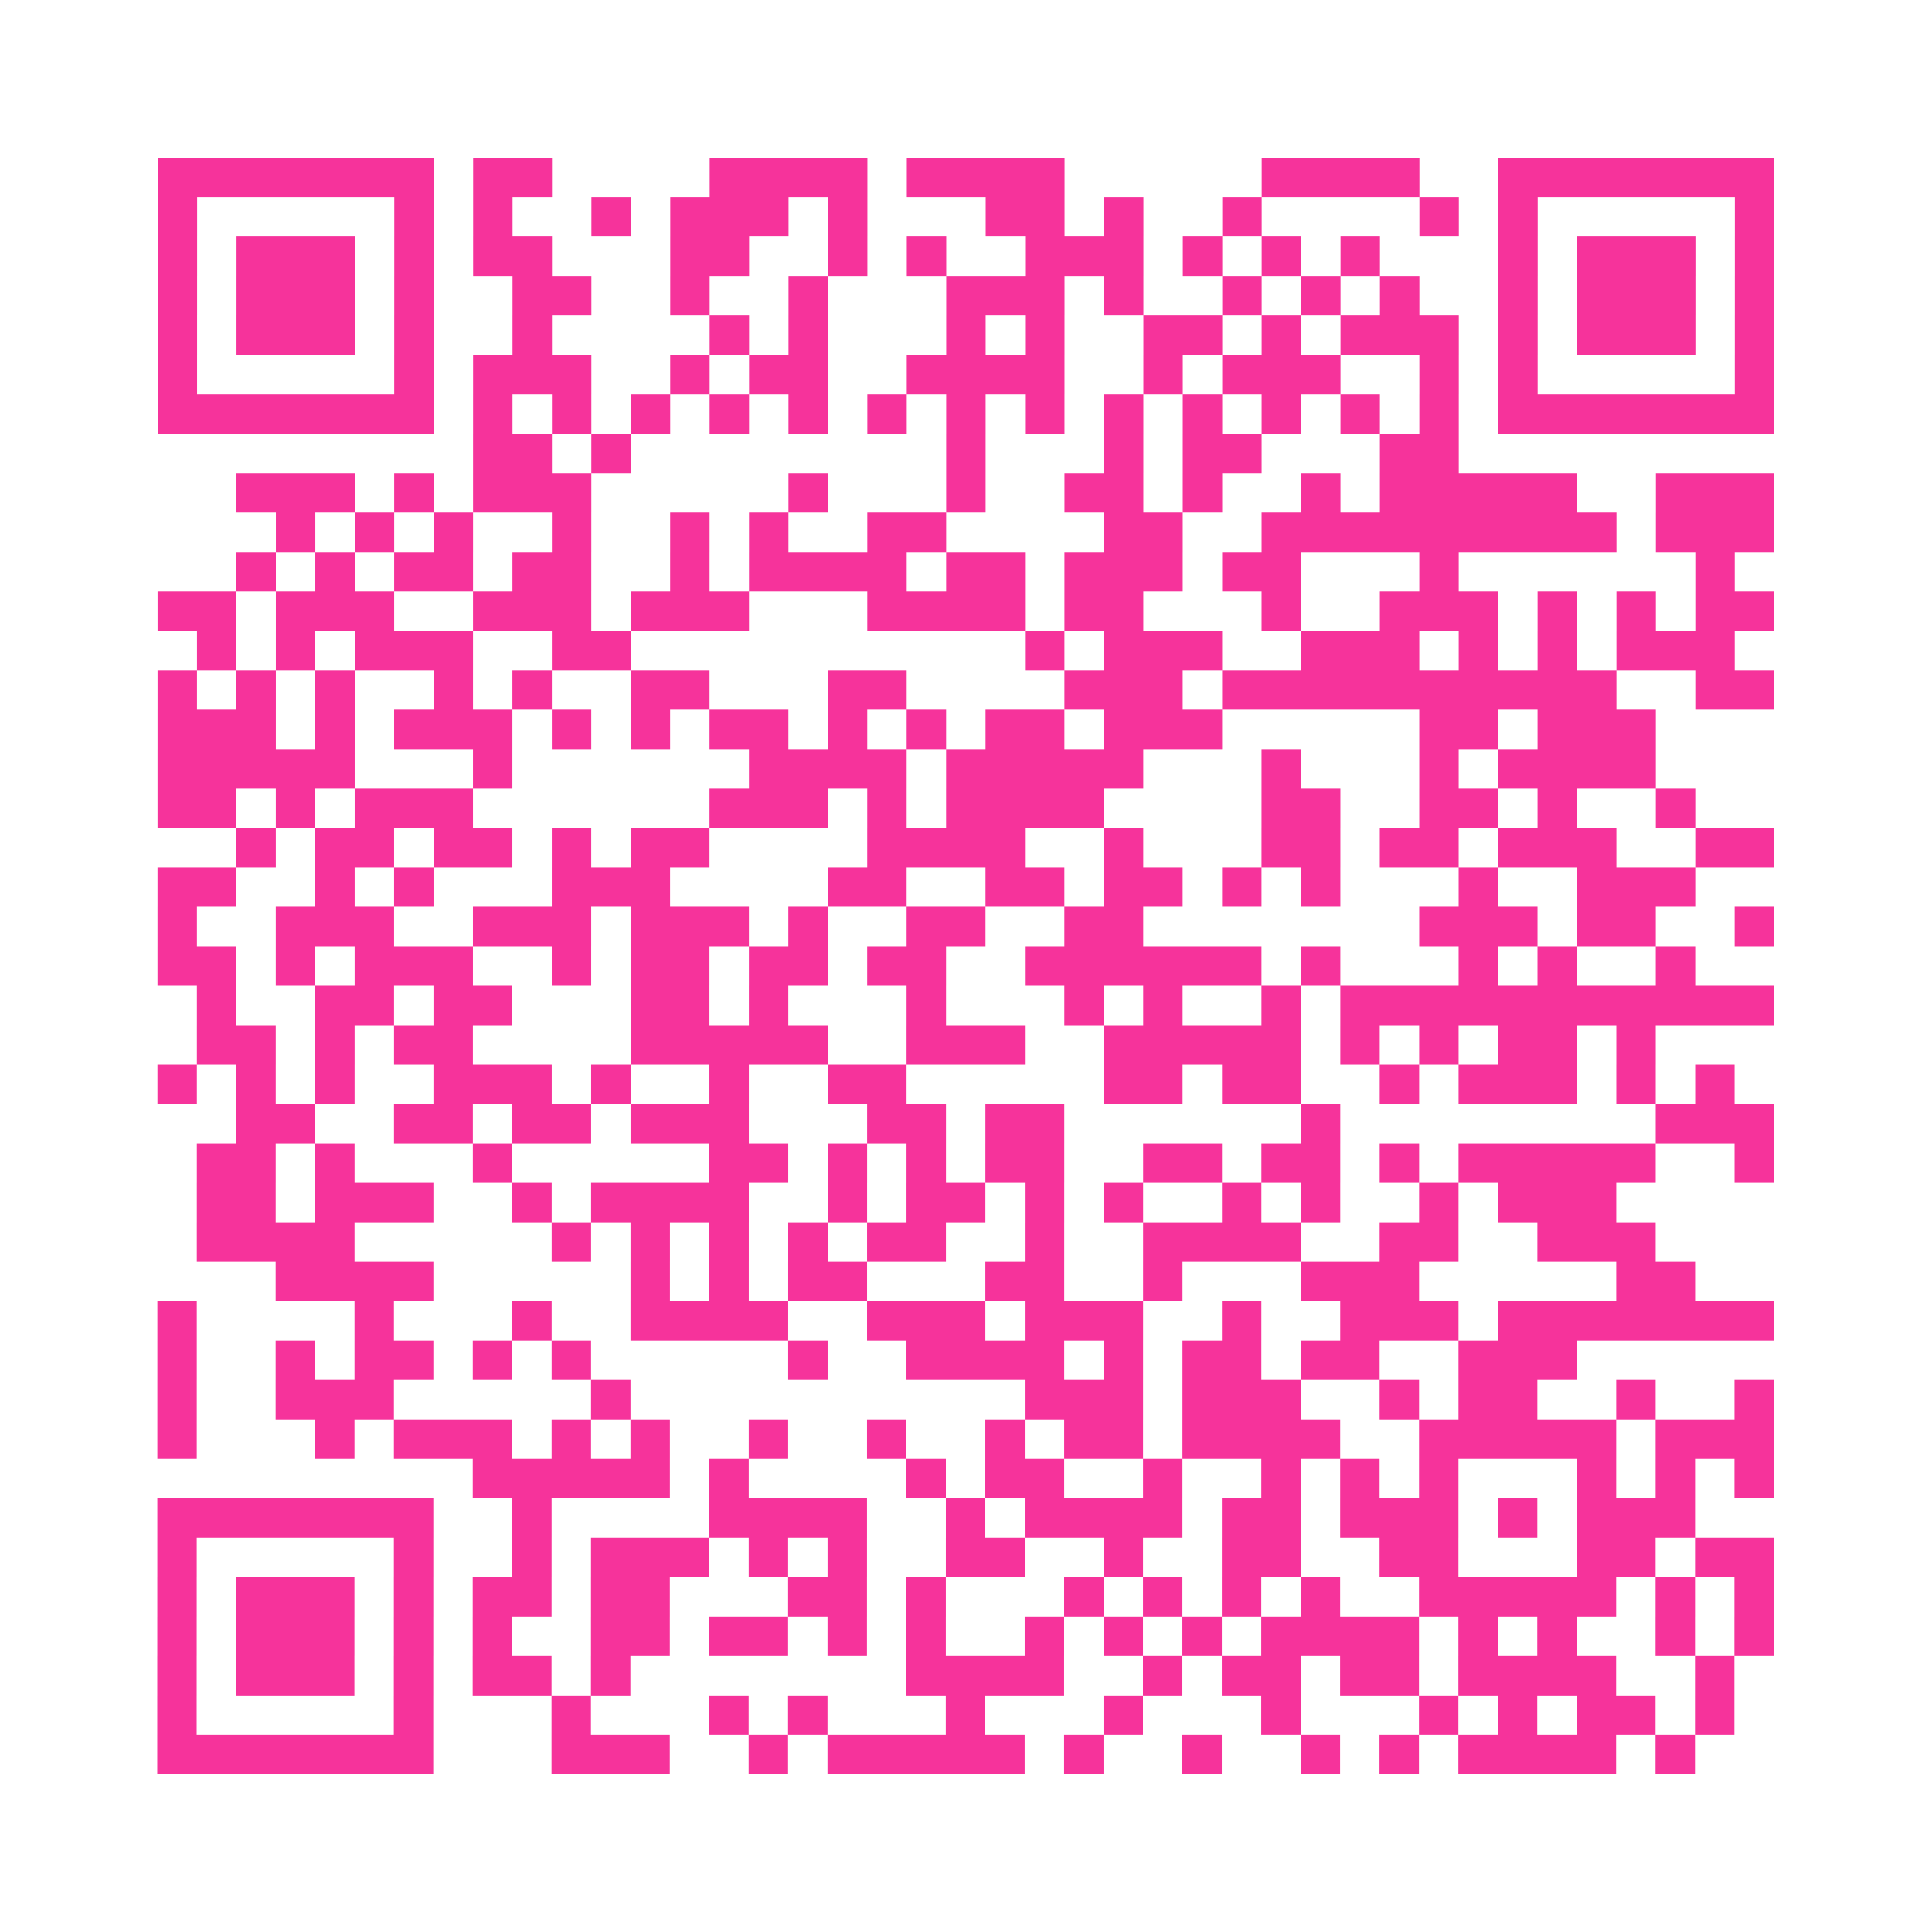 <?xml version="1.0" encoding="UTF-8"?>
<svg xmlns="http://www.w3.org/2000/svg" viewBox="0 0 49 49" class="pyqrcode"><path fill="transparent" d="M0 0h49v49h-49z"/><path stroke="#f6339b" class="pyqrline" d="M4 4.5h7m1 0h2m4 0h4m1 0h4m5 0h4m2 0h7m-41 1h1m5 0h1m1 0h1m2 0h1m1 0h3m1 0h1m3 0h2m1 0h1m2 0h1m4 0h1m1 0h1m5 0h1m-41 1h1m1 0h3m1 0h1m1 0h2m3 0h2m2 0h1m1 0h1m2 0h3m1 0h1m1 0h1m1 0h1m3 0h1m1 0h3m1 0h1m-41 1h1m1 0h3m1 0h1m2 0h2m2 0h1m2 0h1m3 0h3m1 0h1m2 0h1m1 0h1m1 0h1m2 0h1m1 0h3m1 0h1m-41 1h1m1 0h3m1 0h1m2 0h1m4 0h1m1 0h1m3 0h1m1 0h1m2 0h2m1 0h1m1 0h3m1 0h1m1 0h3m1 0h1m-41 1h1m5 0h1m1 0h3m2 0h1m1 0h2m2 0h4m2 0h1m1 0h3m2 0h1m1 0h1m5 0h1m-41 1h7m1 0h1m1 0h1m1 0h1m1 0h1m1 0h1m1 0h1m1 0h1m1 0h1m1 0h1m1 0h1m1 0h1m1 0h1m1 0h1m1 0h7m-33 1h2m1 0h1m8 0h1m3 0h1m1 0h2m3 0h2m-31 1h3m1 0h1m1 0h3m5 0h1m3 0h1m2 0h2m1 0h1m2 0h1m1 0h5m2 0h3m-38 1h1m1 0h1m1 0h1m2 0h1m2 0h1m1 0h1m2 0h2m4 0h2m2 0h9m1 0h3m-39 1h1m1 0h1m1 0h2m1 0h2m2 0h1m1 0h4m1 0h2m1 0h3m1 0h2m3 0h1m6 0h1m-40 1h2m1 0h3m2 0h3m1 0h3m3 0h4m1 0h2m3 0h1m2 0h3m1 0h1m1 0h1m1 0h2m-40 1h1m1 0h1m1 0h3m2 0h2m10 0h1m1 0h3m2 0h3m1 0h1m1 0h1m1 0h3m-40 1h1m1 0h1m1 0h1m2 0h1m1 0h1m2 0h2m3 0h2m4 0h3m1 0h10m2 0h2m-41 1h3m1 0h1m1 0h3m1 0h1m1 0h1m1 0h2m1 0h1m1 0h1m1 0h2m1 0h3m5 0h2m1 0h3m-38 1h5m3 0h1m6 0h4m1 0h5m3 0h1m3 0h1m1 0h4m-38 1h2m1 0h1m1 0h3m6 0h3m1 0h1m1 0h4m4 0h2m2 0h2m1 0h1m2 0h1m-37 1h1m1 0h2m1 0h2m1 0h1m1 0h2m4 0h4m2 0h1m3 0h2m1 0h2m1 0h3m2 0h2m-41 1h2m2 0h1m1 0h1m3 0h3m4 0h2m2 0h2m1 0h2m1 0h1m1 0h1m3 0h1m2 0h3m-39 1h1m2 0h3m2 0h3m1 0h3m1 0h1m2 0h2m2 0h2m7 0h3m1 0h2m2 0h1m-41 1h2m1 0h1m1 0h3m2 0h1m1 0h2m1 0h2m1 0h2m2 0h6m1 0h1m3 0h1m1 0h1m2 0h1m-38 1h1m2 0h2m1 0h2m3 0h2m1 0h1m3 0h1m3 0h1m1 0h1m2 0h1m1 0h11m-40 1h2m1 0h1m1 0h2m4 0h5m2 0h3m2 0h5m1 0h1m1 0h1m1 0h2m1 0h1m-38 1h1m1 0h1m1 0h1m2 0h3m1 0h1m2 0h1m2 0h2m5 0h2m1 0h2m2 0h1m1 0h3m1 0h1m1 0h1m-38 1h2m2 0h2m1 0h2m1 0h3m3 0h2m1 0h2m6 0h1m8 0h3m-40 1h2m1 0h1m3 0h1m5 0h2m1 0h1m1 0h1m1 0h2m2 0h2m1 0h2m1 0h1m1 0h5m2 0h1m-40 1h2m1 0h3m2 0h1m1 0h4m2 0h1m1 0h2m1 0h1m1 0h1m2 0h1m1 0h1m2 0h1m1 0h3m-36 1h4m5 0h1m1 0h1m1 0h1m1 0h1m1 0h2m2 0h1m2 0h4m2 0h2m2 0h3m-35 1h4m5 0h1m1 0h1m1 0h2m3 0h2m2 0h1m3 0h3m5 0h2m-39 1h1m4 0h1m3 0h1m2 0h4m2 0h3m1 0h3m2 0h1m2 0h3m1 0h7m-41 1h1m2 0h1m1 0h2m1 0h1m1 0h1m5 0h1m2 0h4m1 0h1m1 0h2m1 0h2m2 0h3m-36 1h1m2 0h3m5 0h1m10 0h3m1 0h3m2 0h1m1 0h2m2 0h1m2 0h1m-41 1h1m3 0h1m1 0h3m1 0h1m1 0h1m2 0h1m2 0h1m2 0h1m1 0h2m1 0h4m2 0h5m1 0h3m-33 1h5m1 0h1m4 0h1m1 0h2m2 0h1m2 0h1m1 0h1m1 0h1m3 0h1m1 0h1m1 0h1m-41 1h7m2 0h1m4 0h4m2 0h1m1 0h4m1 0h2m1 0h3m1 0h1m1 0h3m-39 1h1m5 0h1m2 0h1m1 0h3m1 0h1m1 0h1m2 0h2m2 0h1m2 0h2m2 0h2m3 0h2m1 0h2m-41 1h1m1 0h3m1 0h1m1 0h2m1 0h2m3 0h2m1 0h1m3 0h1m1 0h1m1 0h1m1 0h1m2 0h5m1 0h1m1 0h1m-41 1h1m1 0h3m1 0h1m1 0h1m2 0h2m1 0h2m1 0h1m1 0h1m2 0h1m1 0h1m1 0h1m1 0h4m1 0h1m1 0h1m2 0h1m1 0h1m-41 1h1m1 0h3m1 0h1m1 0h2m1 0h1m7 0h4m2 0h1m1 0h2m1 0h2m1 0h4m2 0h1m-40 1h1m5 0h1m3 0h1m3 0h1m1 0h1m3 0h1m3 0h1m3 0h1m3 0h1m1 0h1m1 0h2m1 0h1m-40 1h7m3 0h3m2 0h1m1 0h5m1 0h1m2 0h1m2 0h1m1 0h1m1 0h4m1 0h1"/></svg>

